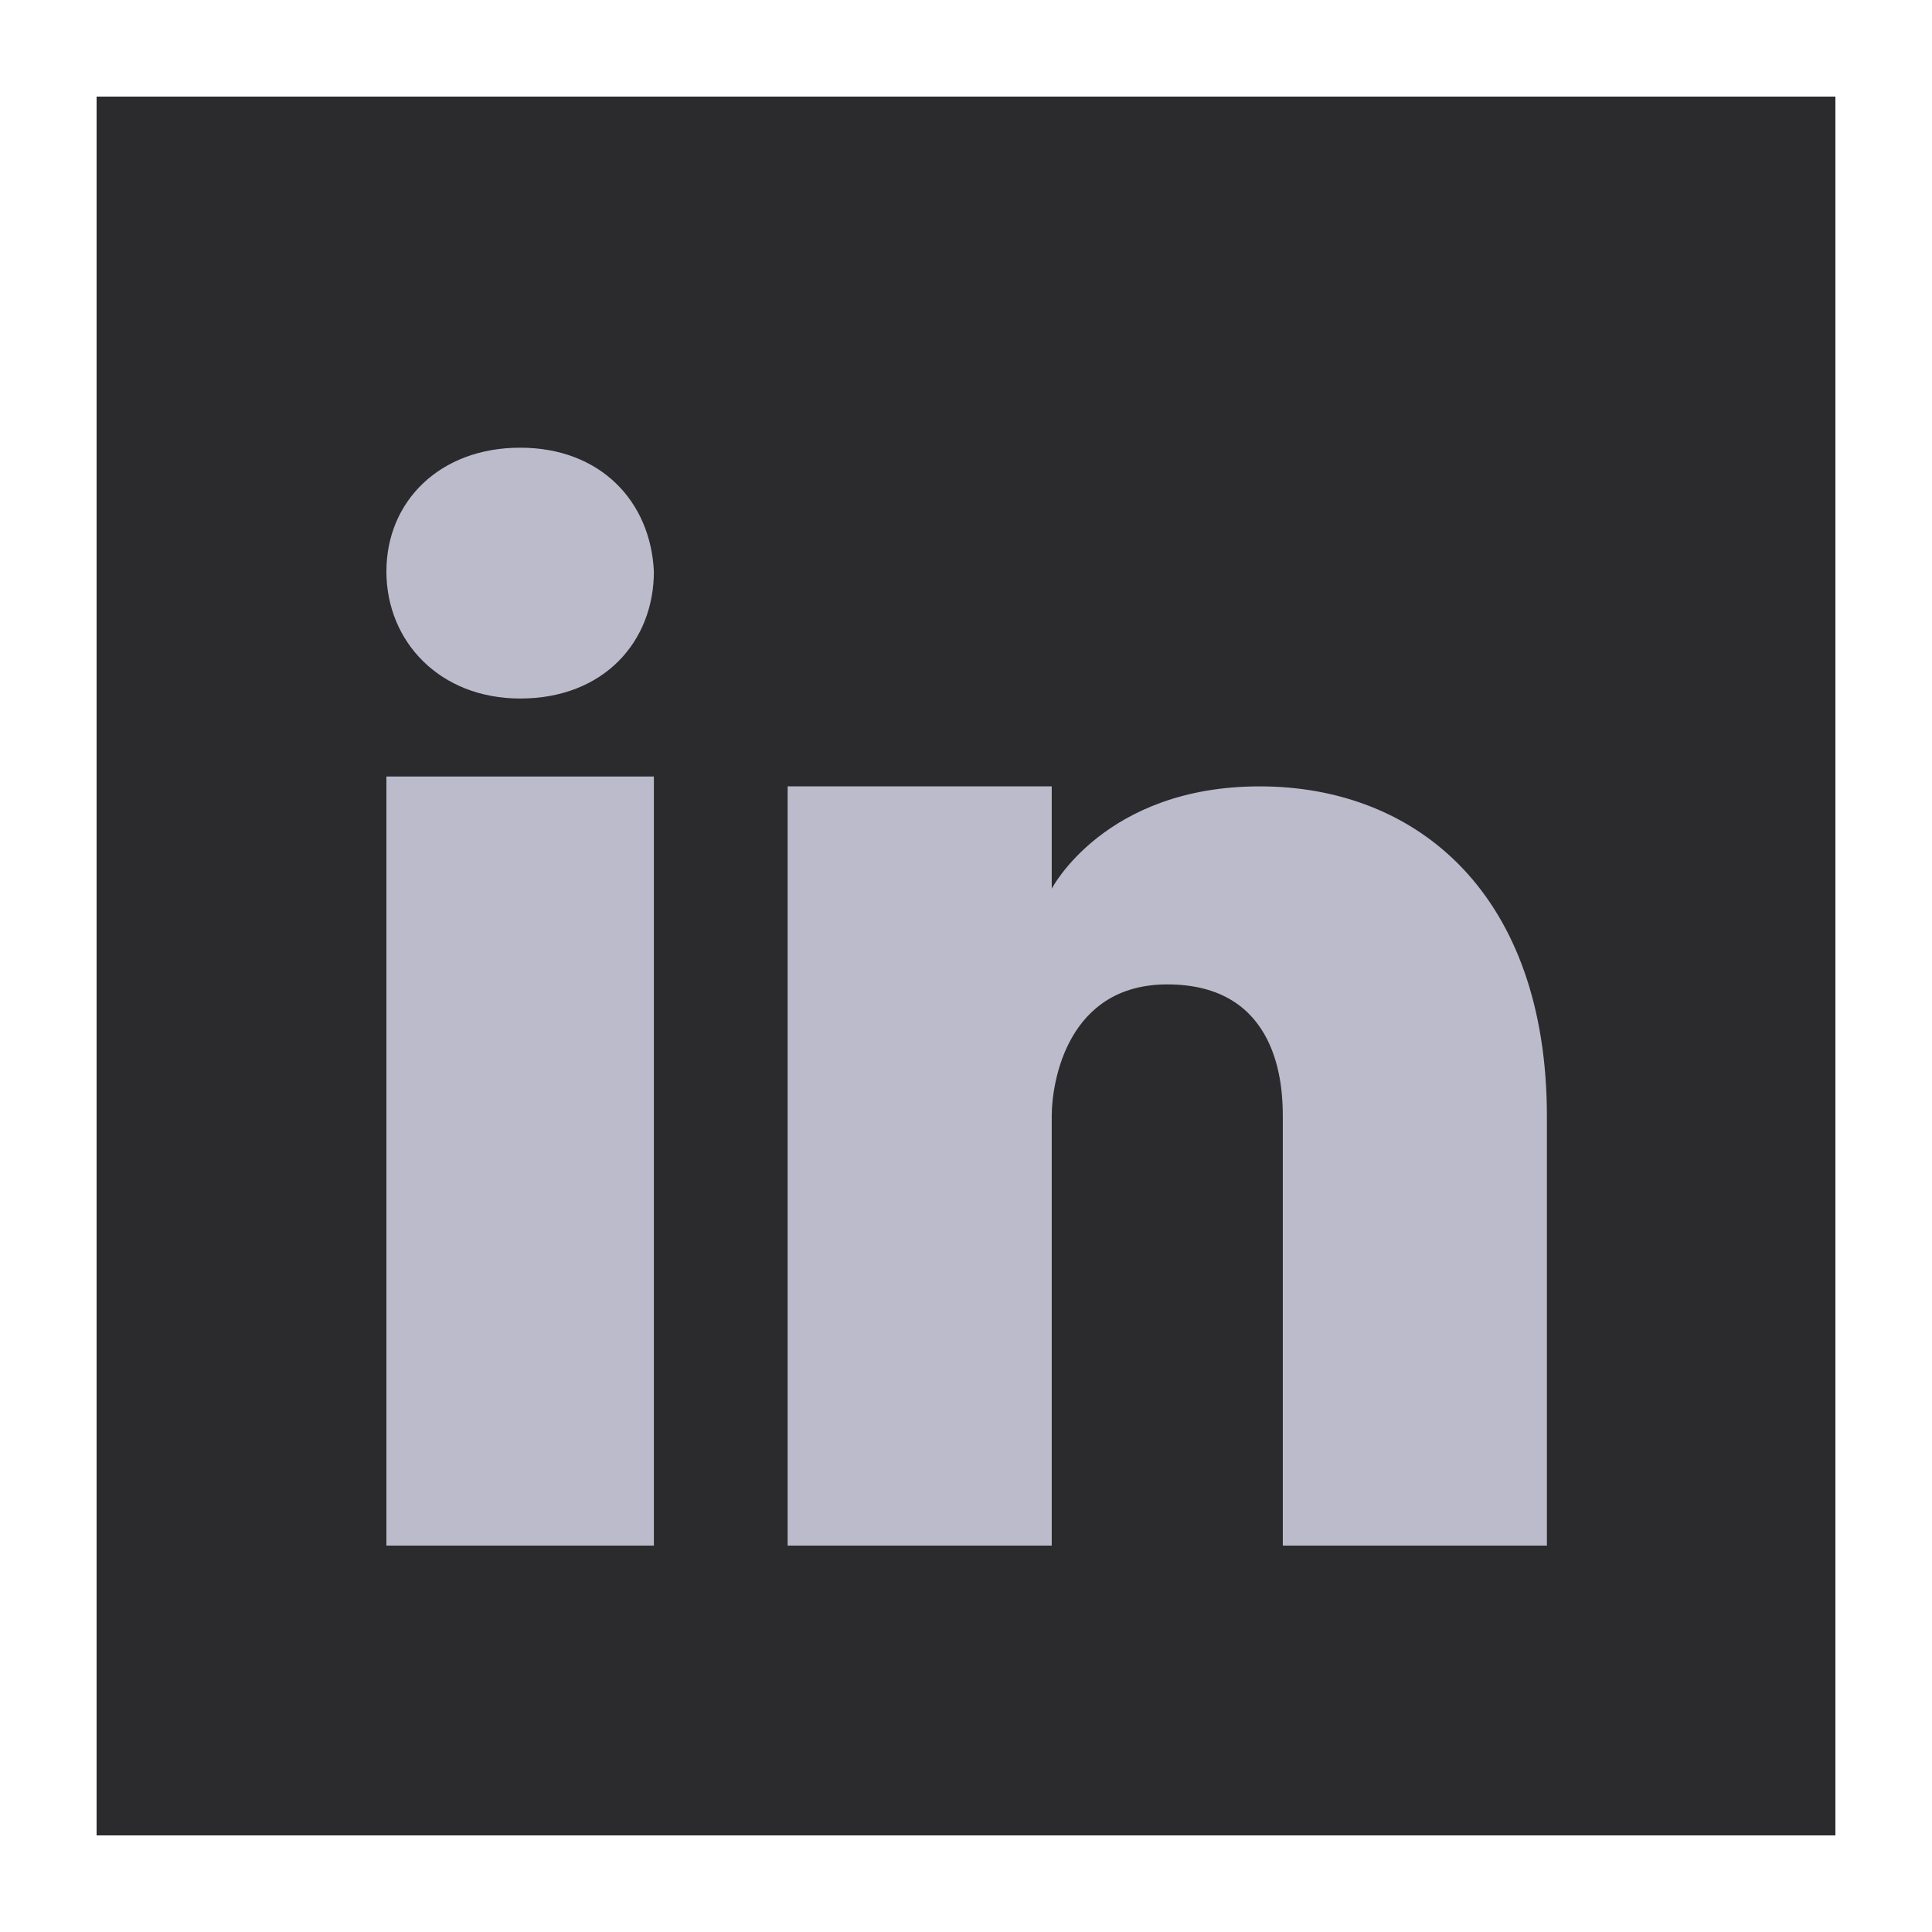 <svg xmlns="http://www.w3.org/2000/svg"  viewBox="0 0 40 40" width="25px" height="25px">
    <path fill="#2b2a2c"  d="M2.5 2.5H37.5V37.5H2.5z"/>
    <path  fill ="#2b2a2c" d="M37,3v34H3V3H37 M38,2H2v36h36V2L38,2z"/>
    <path fill="#bbbbcc" d="M8 16.077L13.538 16.077 13.538 27.085 13.538 32 8 32zM10.769 14.462L10.769 14.462C9.108 14.462 8 13.285 8 11.831s1.108-2.562 2.769-2.562 2.7 1.108 2.769 2.562C13.538 13.285 12.5 14.462 10.769 14.462zM32.027 32h-5.468c0 0 0-8.27 0-8.885s-.068-2.734-2.392-2.734c-2.05 0-2.392 1.982-2.392 2.734s0 8.885 0 8.885h-5.468V16.281h5.468v2.119c0 0 1.094-2.119 4.306-2.119 3.281 0 5.946 2.255 5.946 6.834V32z"/>
</svg>